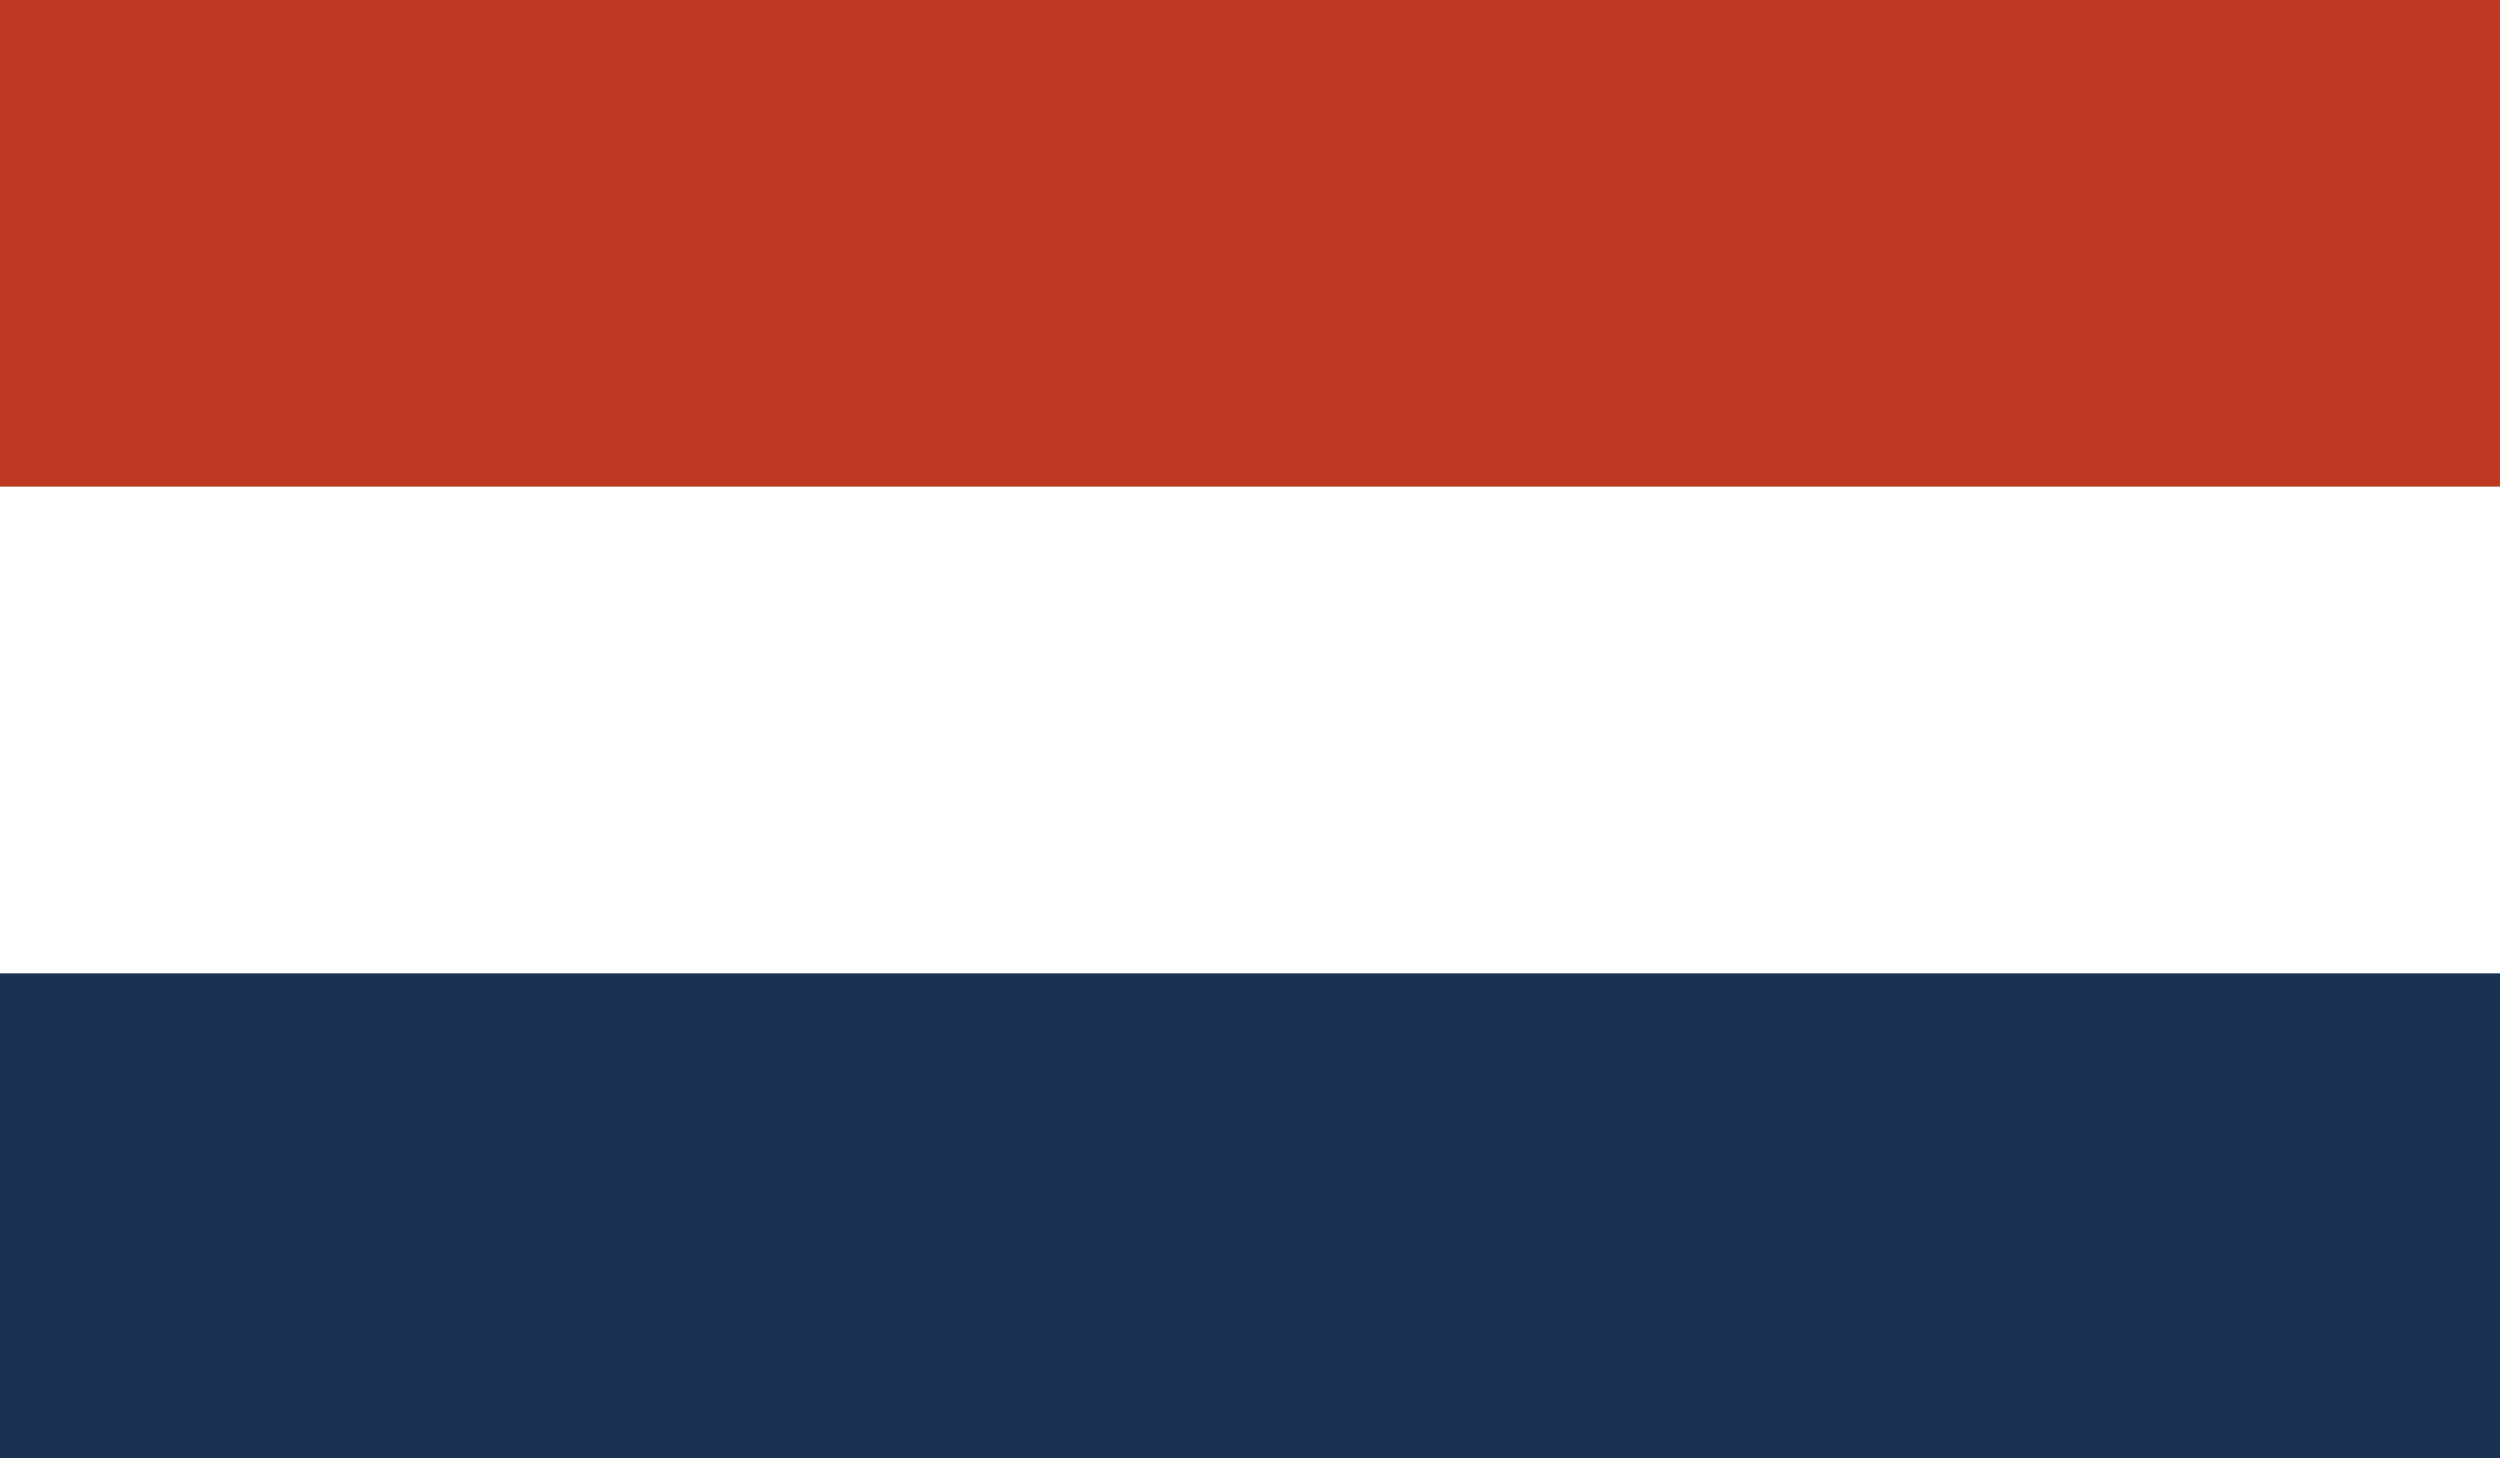 <?xml version="1.0" encoding="UTF-8"?>
<svg xmlns="http://www.w3.org/2000/svg" version="1.1" viewBox="0 0 150 87.5">
  <rect x="0" y="0" width="150" height="87.5" fill="#808080" stroke="none"/>
  <defs>
    <style>
      .cls-1 {
        fill: #bf3922;
      }

      .cls-2 {
        fill: #fff;
      }

      .cls-3 {
        fill: #193153;
      }
    </style>
  </defs>
  <!-- Generator: Adobe Illustrator 28.7.0, SVG Export Plug-In . SVG Version: 1.2.0 Build 136)  -->
  <g>
    <g id="Layer_3">
      <rect class="cls-1" width="150" height="29.2"/>
      <rect class="cls-3" y="58.3" width="150" height="29.2"/>
      <rect class="cls-2" y="29.2" width="150" height="29.2"/>
    </g>
  </g>
</svg>